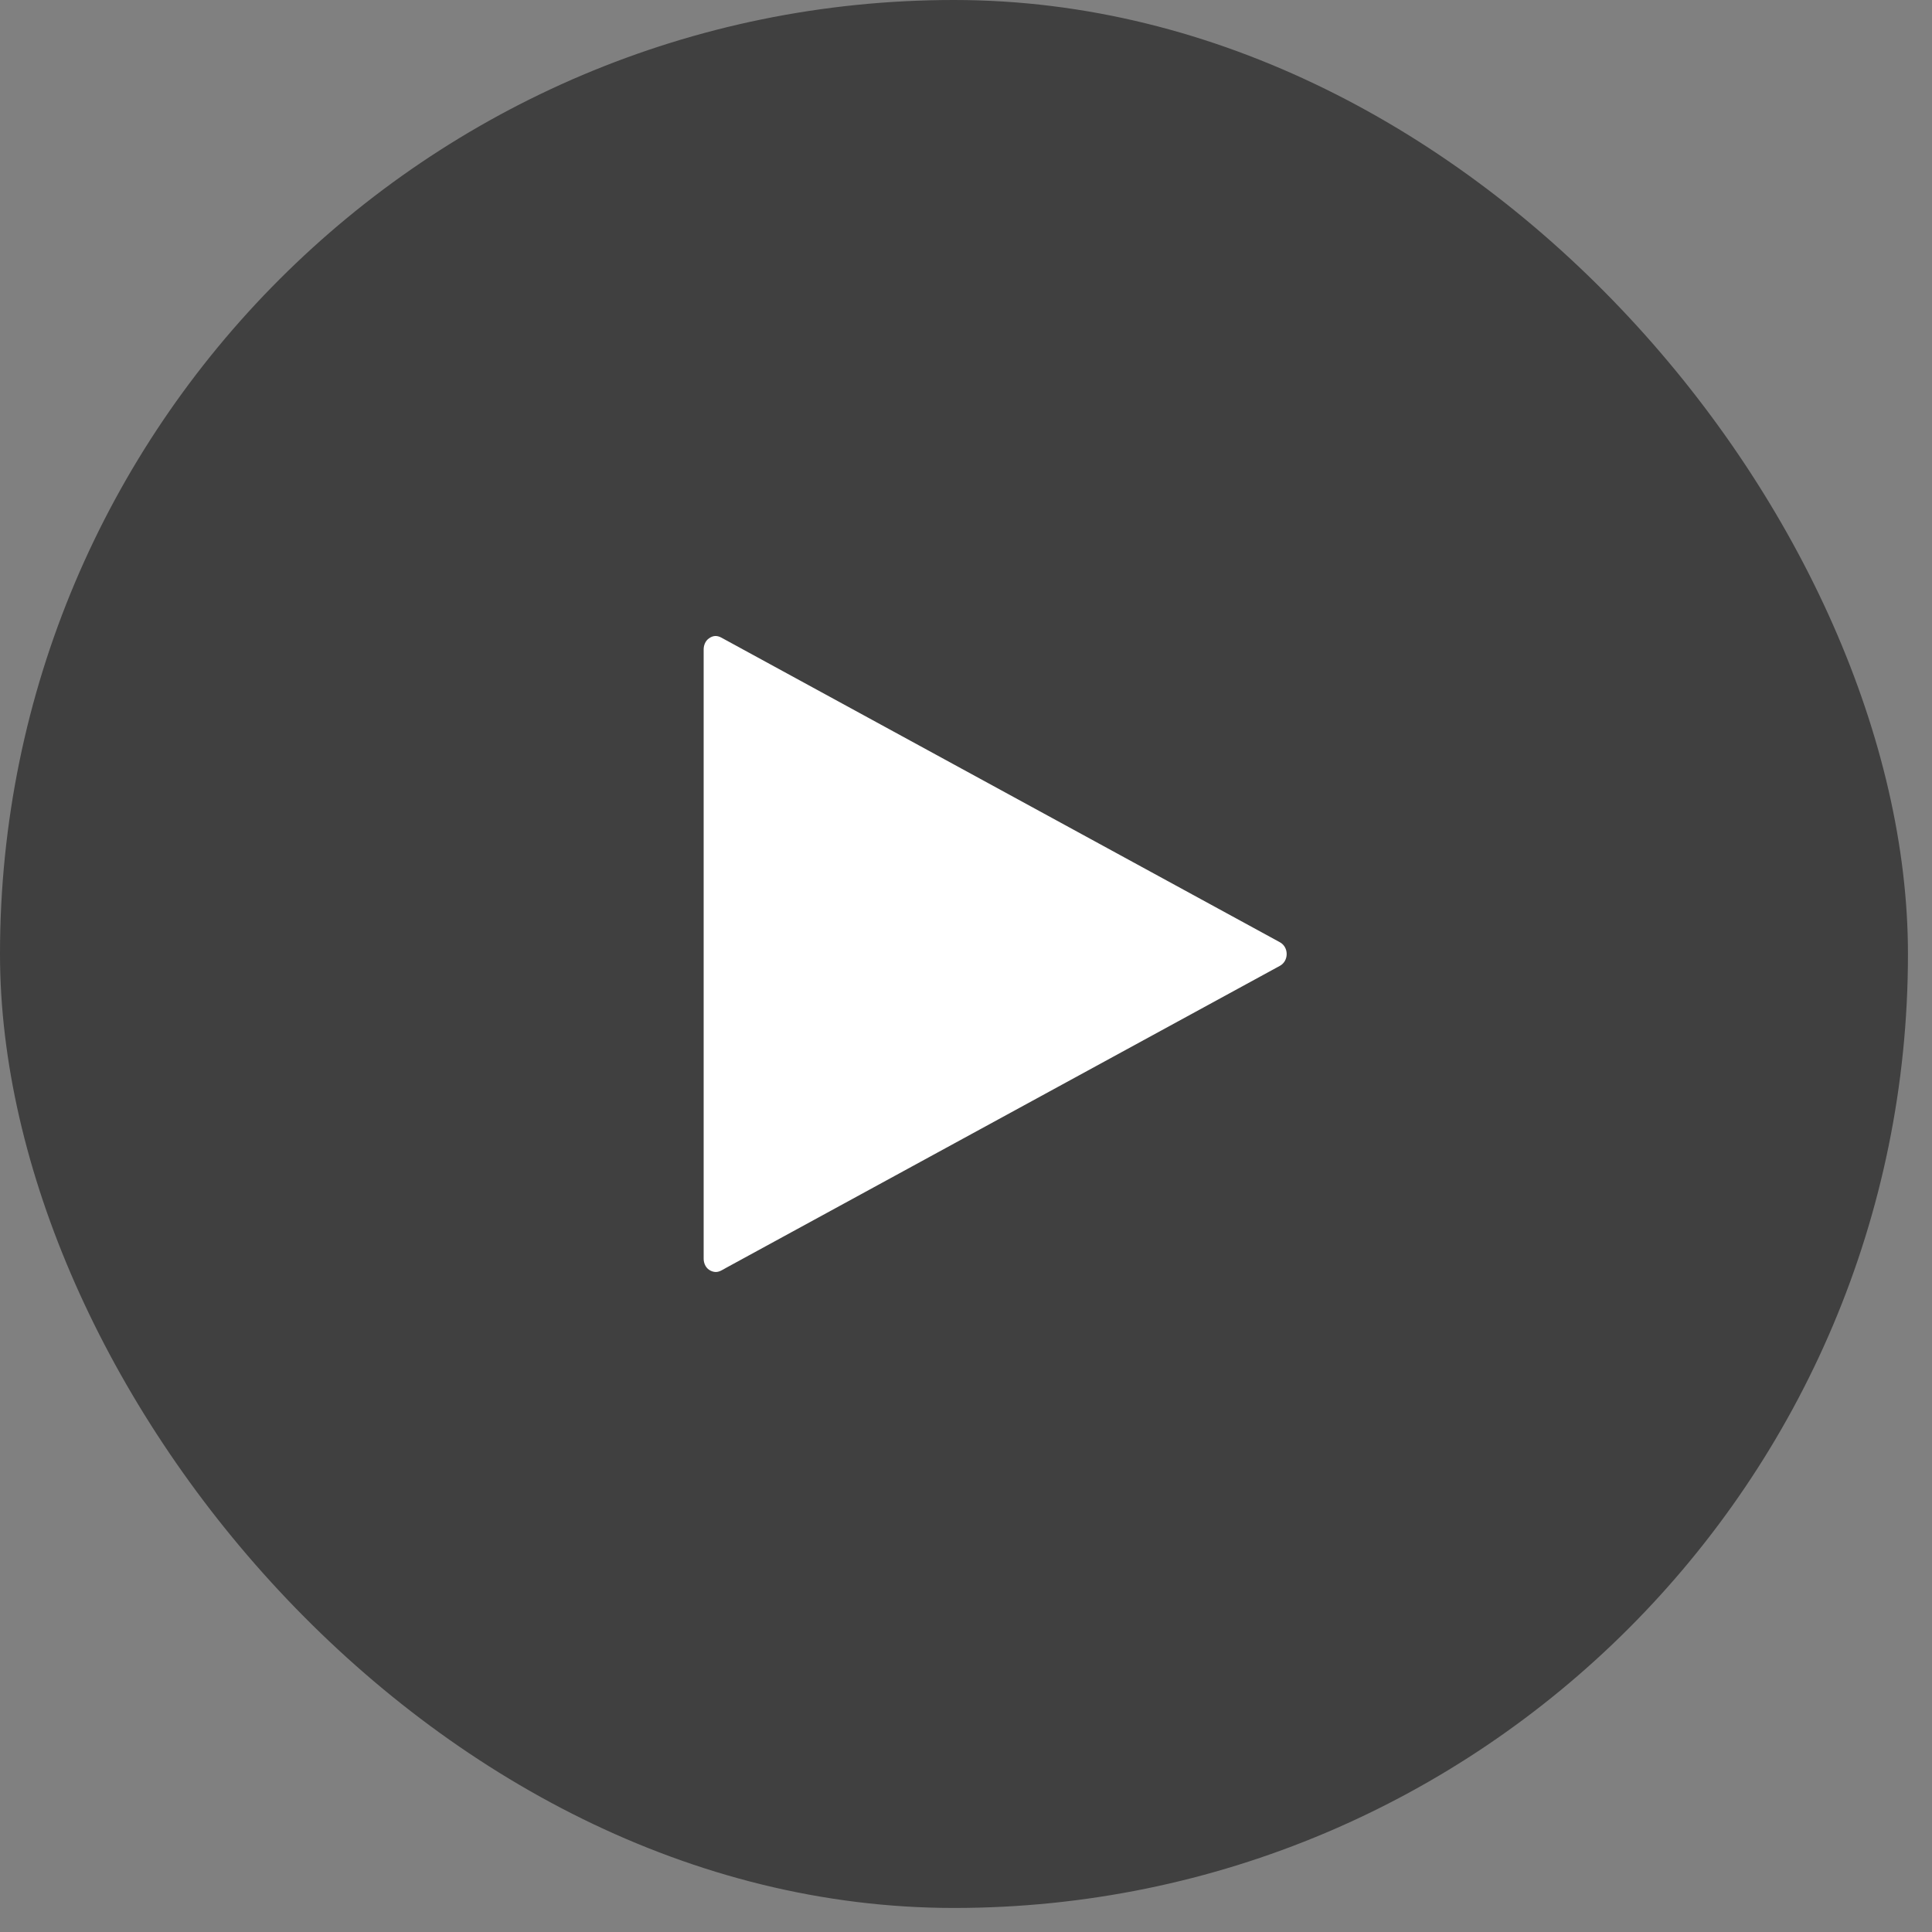 <svg width="52" height="52" viewBox="0 0 52 52" fill="none" xmlns="http://www.w3.org/2000/svg">
<rect x="0" y="0" width="52" height="52" fill="#808080" stroke="none"/>
<rect width="51.353" height="51.353" rx="25.677" fill="black" fill-opacity="0.5"/>
<path fill-rule="evenodd" clip-rule="evenodd" d="M19.266 34.236C19.212 34.236 19.139 34.216 19.085 34.176C18.994 34.117 18.939 33.998 18.939 33.879V17.477C18.939 17.358 18.994 17.239 19.085 17.18C19.194 17.101 19.303 17.101 19.412 17.16L34.449 25.361C34.558 25.42 34.631 25.539 34.631 25.678C34.631 25.817 34.558 25.936 34.449 25.995L19.545 34.123C19.456 34.172 19.367 34.236 19.266 34.236Z" fill="white"/>
</svg>
